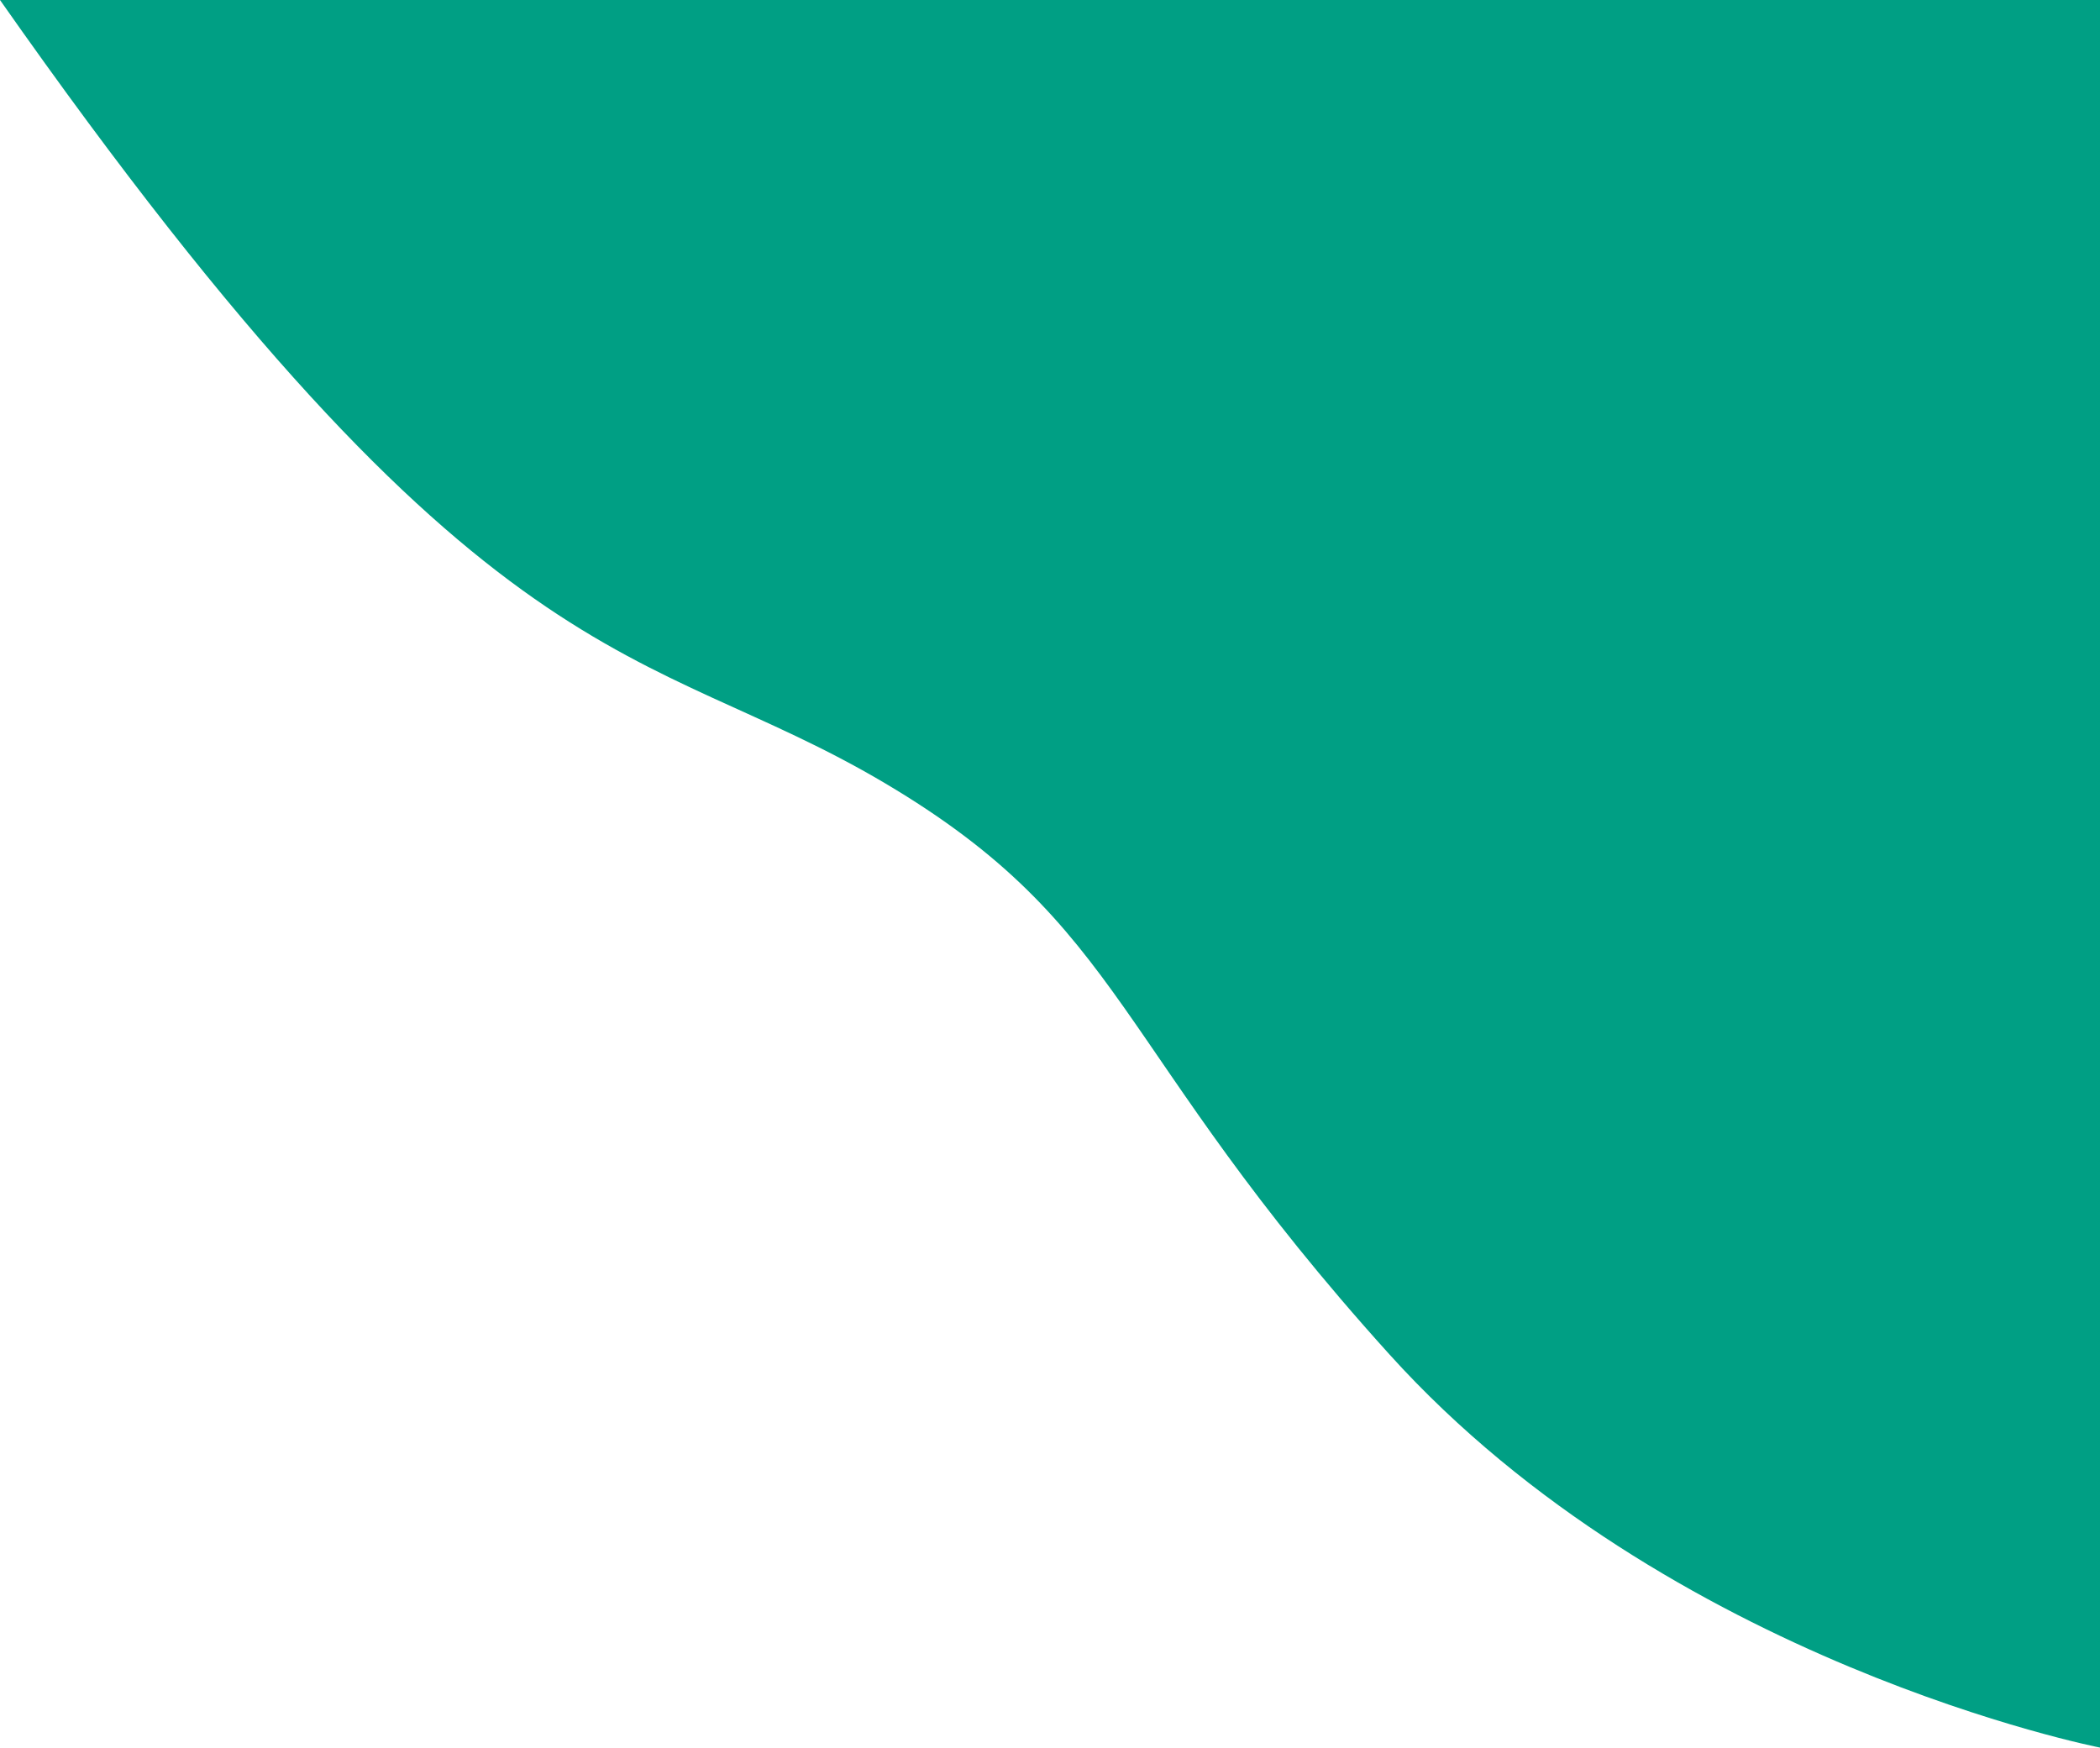 <svg xmlns="http://www.w3.org/2000/svg" width="174.958" height="145.601" viewBox="0 0 174.958 145.601">
  <path id="パス_8007" data-name="パス 8007" d="M-1.136,0C39.551,58.008,52.283,53.229,72.555,65.23s18.837,21.9,42.074,47.619S173.822,145.6,173.822,145.6V0Z" transform="translate(1.136)" fill="#009f84"/>
</svg>
